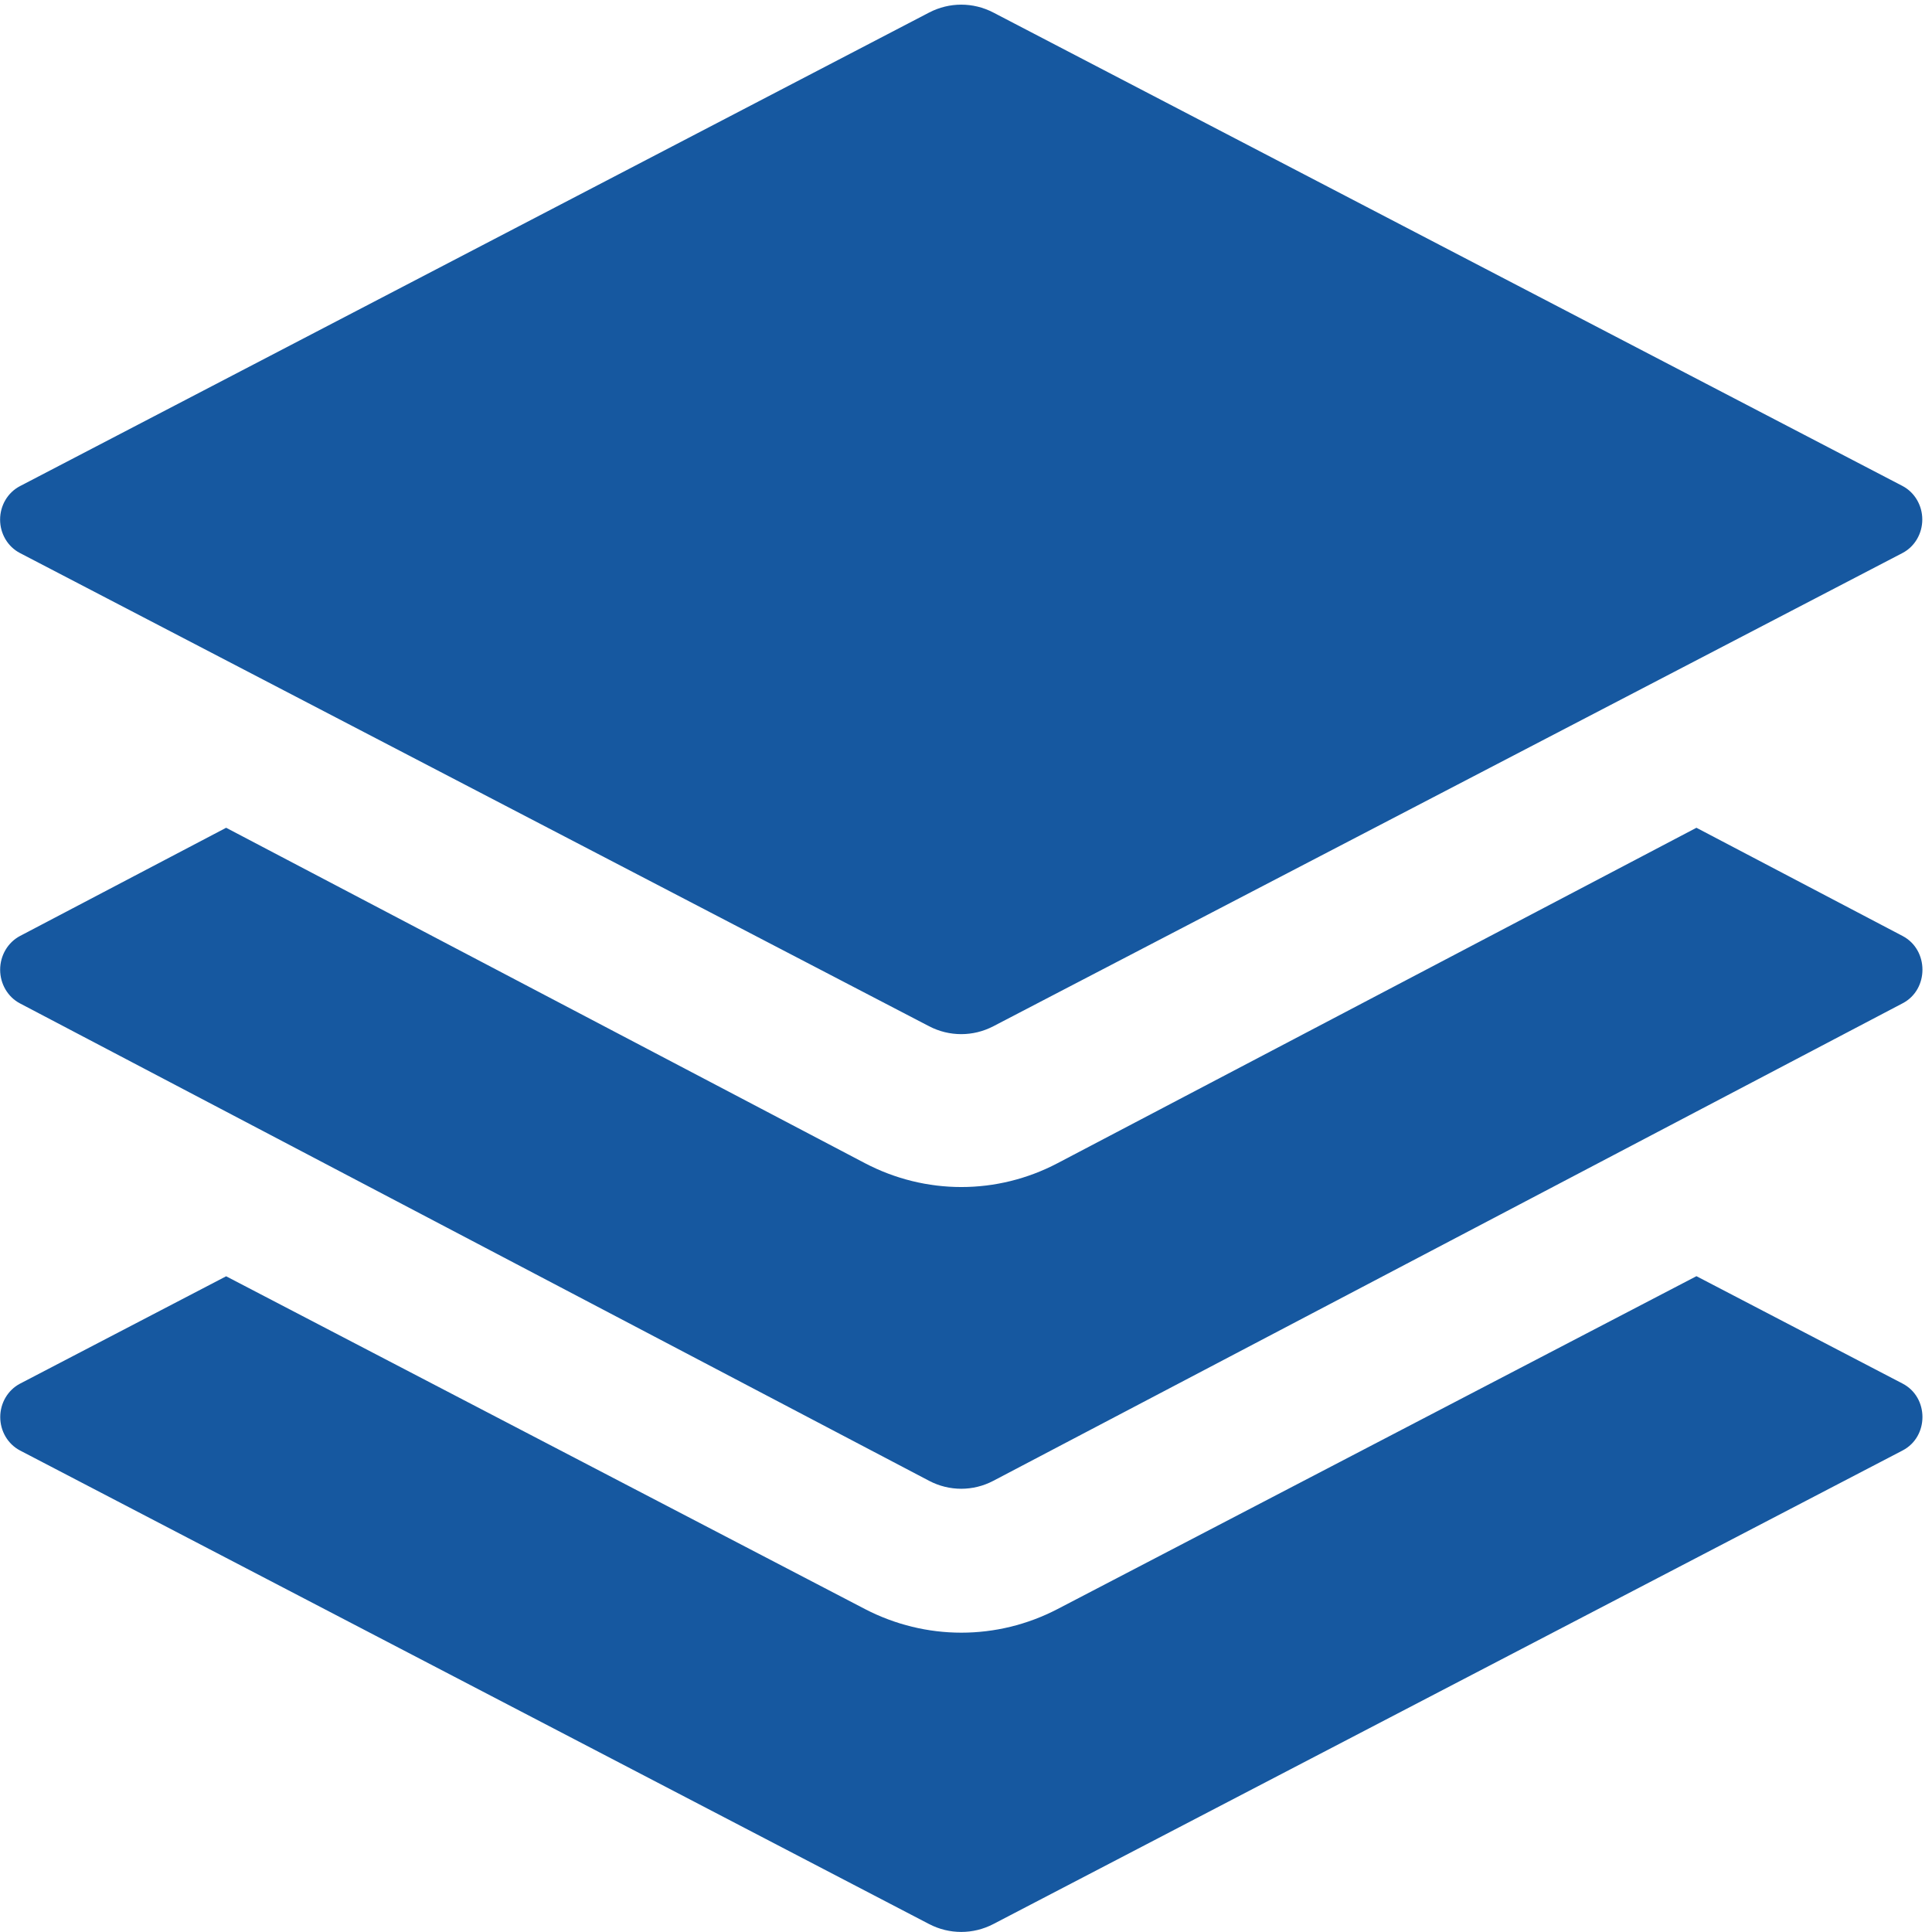 ﻿<?xml version="1.0" encoding="utf-8"?>
<svg version="1.1" xmlns:xlink="http://www.w3.org/1999/xlink" width="40px" height="40px" xmlns="http://www.w3.org/2000/svg">
  <g transform="matrix(1 0 0 1 -310 -1580 )">
    <path d="M 17.907 33.313  C 19.164 33.966  20.643 33.966  21.897 33.313  L 35.123 26.422  L 39.392 28.646  C 39.939 28.931  39.939 29.745  39.392 30.03  L 20.565 39.836  C 20.147 40.053  19.655 40.053  19.237 39.836  L 0.413 30.03  C 0.163 29.898  0.005 29.631  0.005 29.339  C 0.005 29.047  0.163 28.78  0.413 28.648  L 4.682 26.424  L 17.907 33.313  Z M 0.413 11.45  C 0.161 11.319  0.002 11.051  0.002 10.758  C 0.002 10.464  0.161 10.196  0.413 10.065  L 19.238 0.259  C 19.656 0.042  20.147 0.042  20.565 0.259  L 39.392 10.063  C 39.642 10.196  39.799 10.464  39.799 10.756  C 39.799 11.048  39.642 11.316  39.392 11.448  L 20.565 21.248  C 20.147 21.465  19.655 21.465  19.237 21.248  L 0.413 11.45  Z M 17.907 24.082  C 19.164 24.741  20.643 24.741  21.897 24.082  L 35.123 17.138  L 39.392 19.379  C 39.939 19.667  39.939 20.487  39.392 20.772  L 20.565 30.659  C 20.147 30.878  19.655 30.878  19.237 30.659  L 0.413 20.774  C 0.162 20.642  0.003 20.372  0.003 20.077  C 0.003 19.782  0.162 19.512  0.413 19.379  L 4.682 17.138  L 17.907 24.082  Z " fill-rule="nonzero" fill="#1658a0" stroke="none" transform="matrix(1 0 0 1 310 1580 )" />
  </g>
</svg>